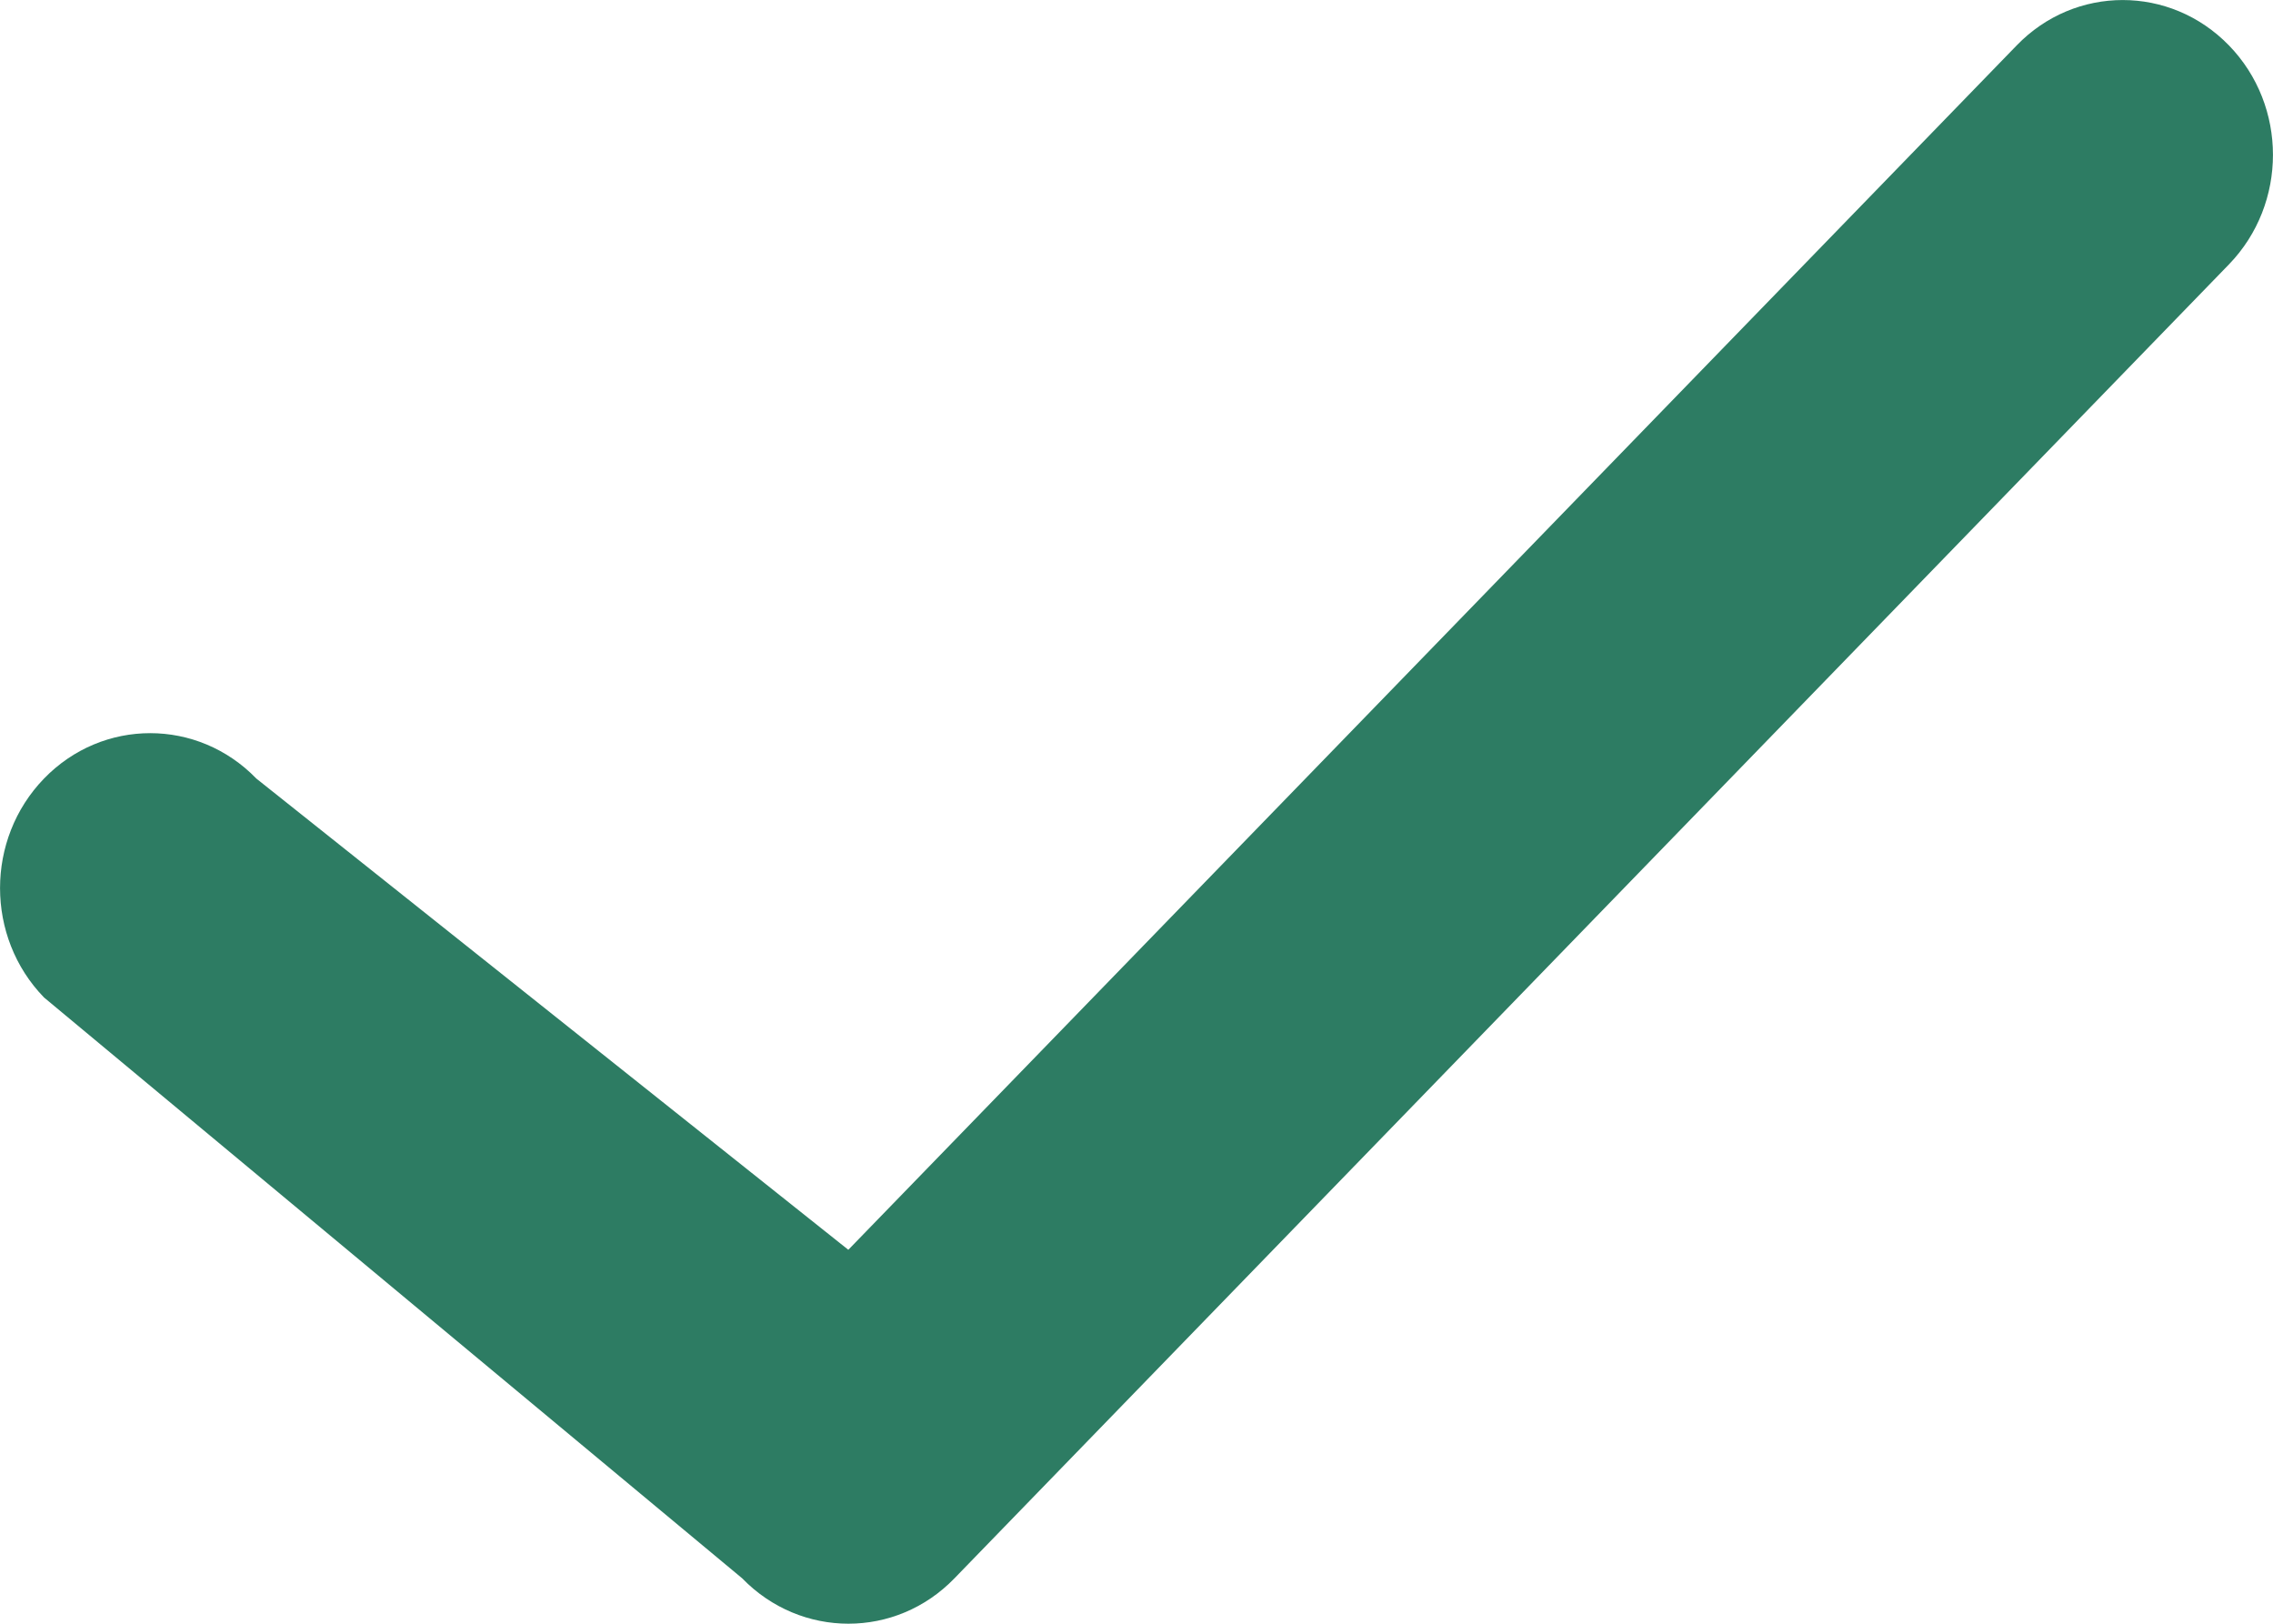 <svg width="14" height="10" viewBox="0 0 14 10" fill="none" xmlns="http://www.w3.org/2000/svg">
<path d="M13.729 0.28C13.367 -0.093 12.781 -0.093 12.421 0.28L5.225 7.697L1.579 4.795C1.218 4.422 0.632 4.422 0.271 4.795C-0.09 5.168 -0.09 5.771 0.271 6.143L4.571 9.72C4.933 10.093 5.519 10.093 5.879 9.72L13.729 1.628C14.09 1.255 14.09 0.652 13.729 0.28Z" fill="#2D7C63"/>
</svg>
